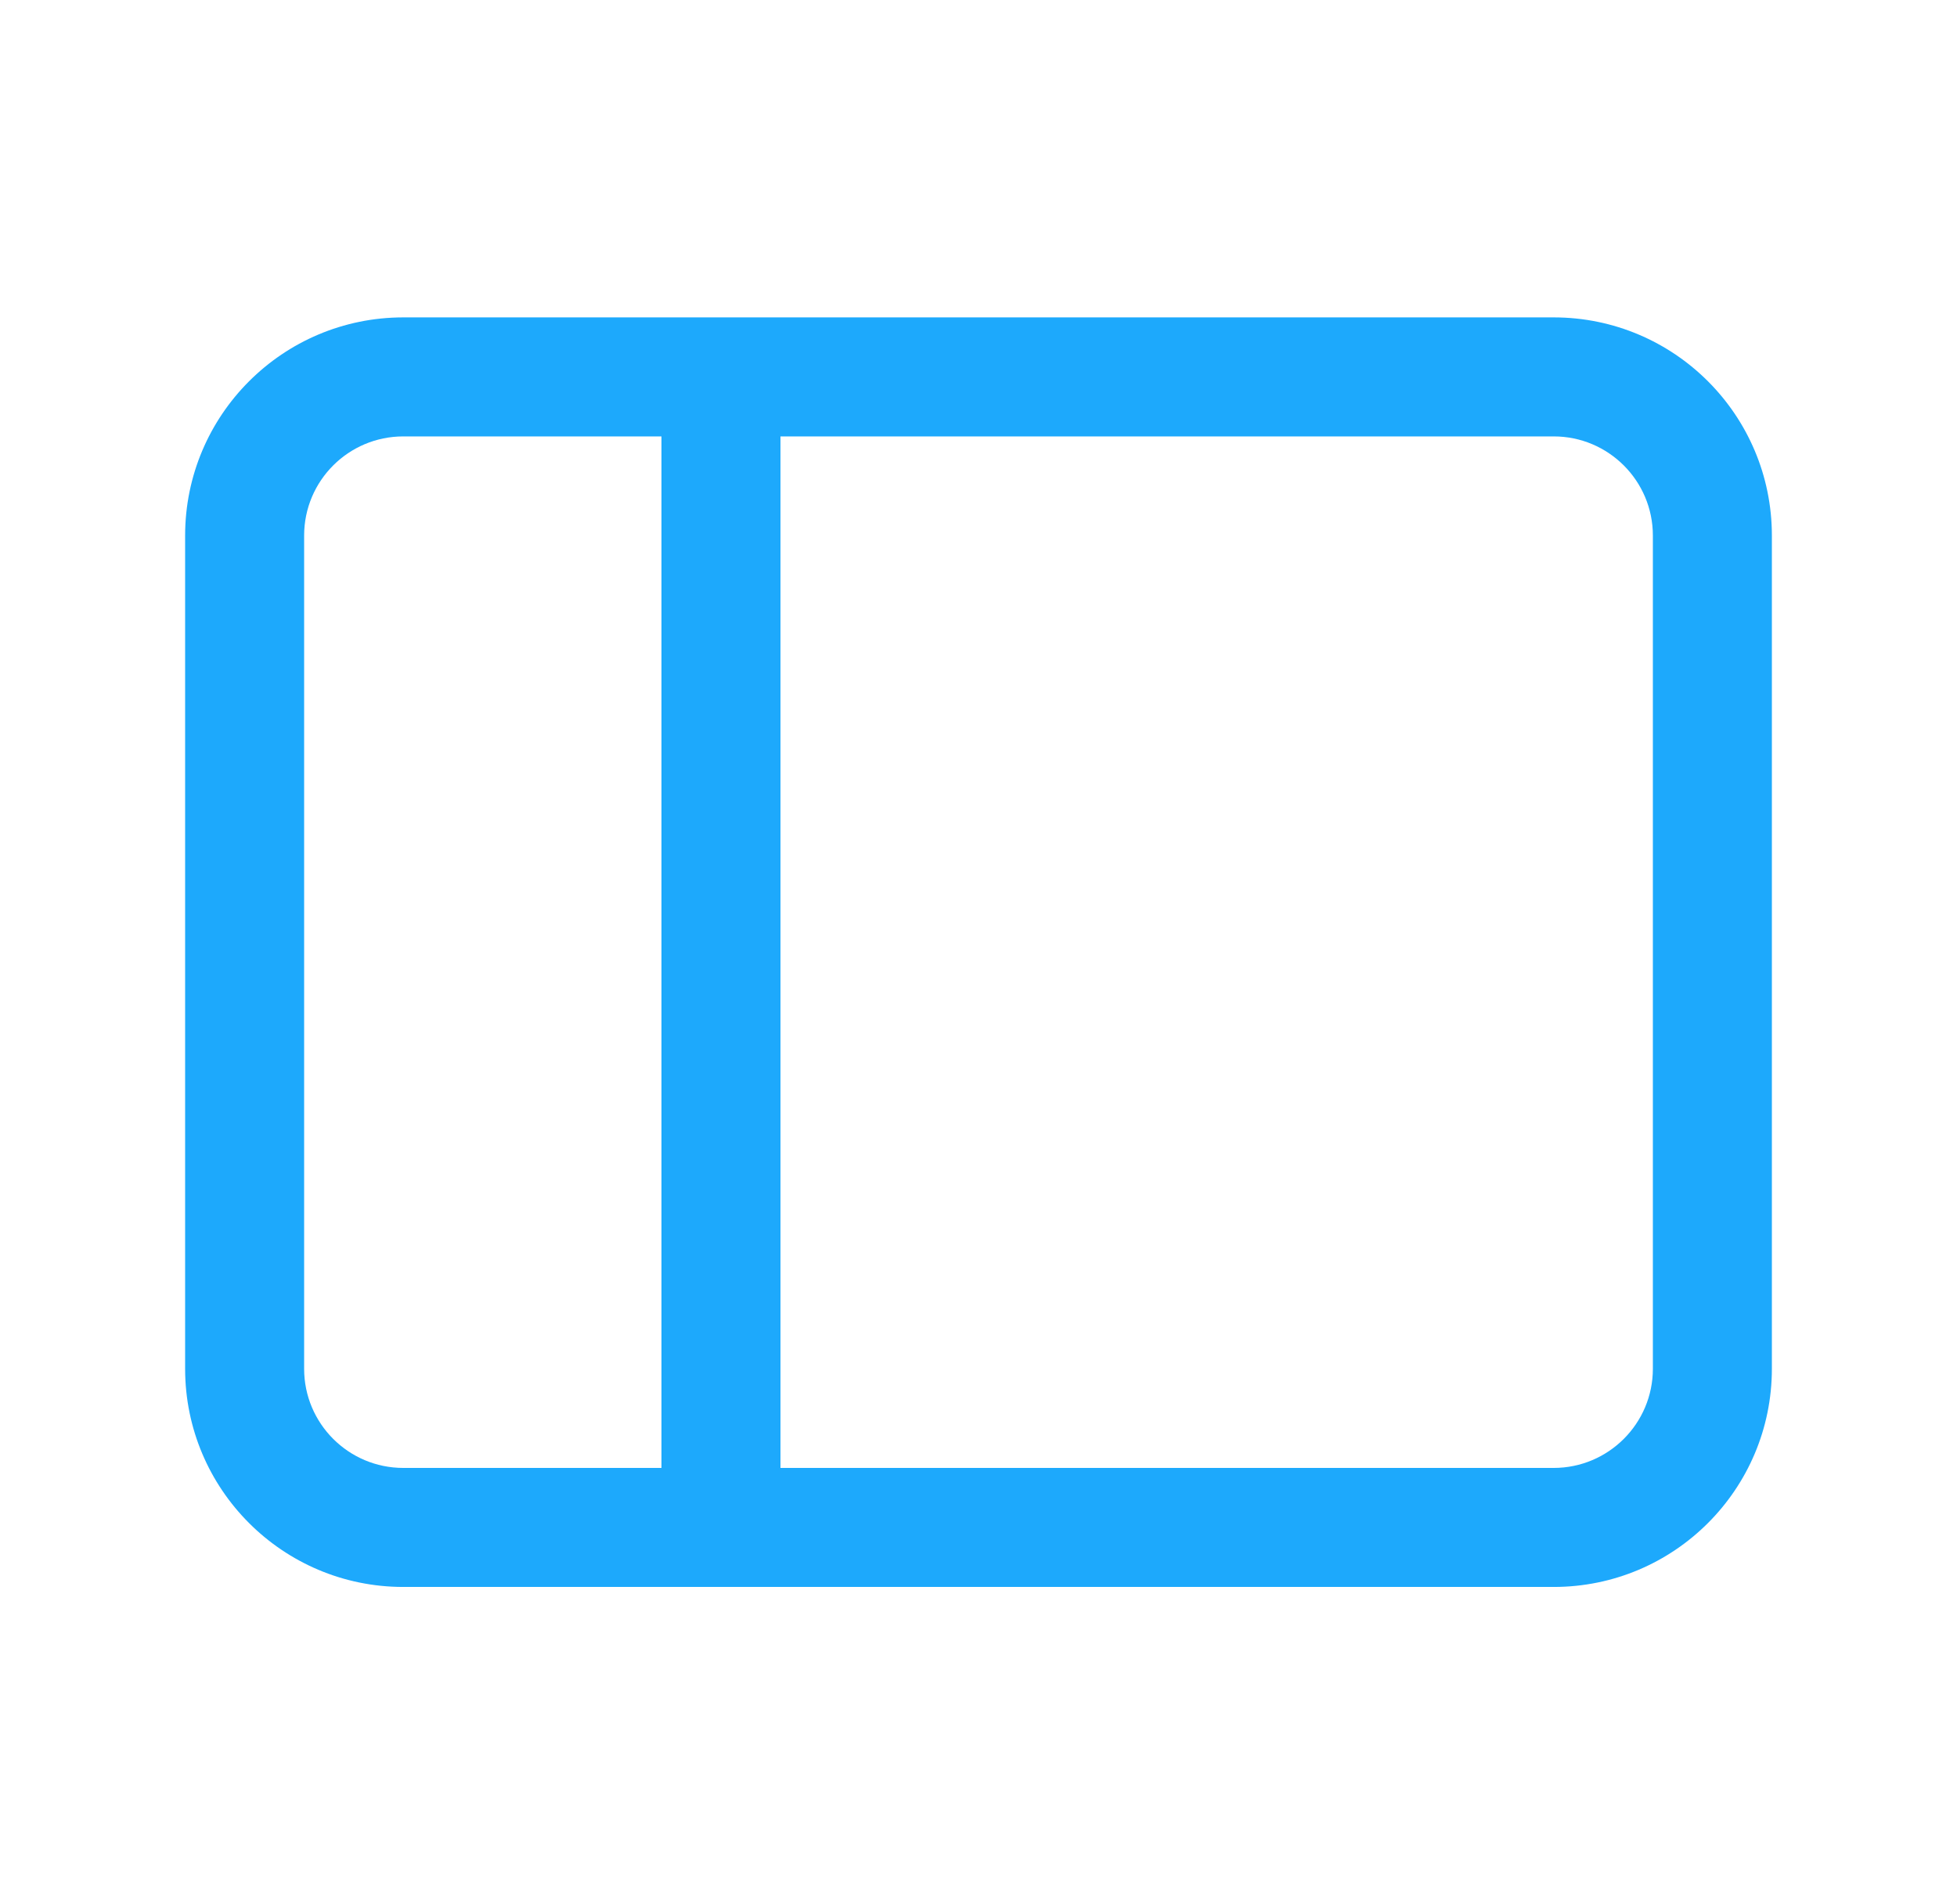 <?xml version="1.0" encoding="UTF-8"?> <svg xmlns="http://www.w3.org/2000/svg" width="37" height="36" viewBox="0 0 37 36" fill="none"><path d="M7.625 6C5.347 6 3.5 7.847 3.5 10.125V25.875C3.5 28.153 5.347 30 7.625 30H29.375C31.653 30 33.5 28.153 33.5 25.875V10.125C33.5 7.847 31.653 6 29.375 6H7.625ZM5.75 10.125C5.75 9.089 6.589 8.25 7.625 8.25H12.506V27.75H7.625C6.589 27.75 5.75 26.91 5.75 25.875V10.125ZM14.756 27.75V8.25H29.375C30.41 8.25 31.25 9.089 31.25 10.125V25.875C31.25 26.91 30.41 27.75 29.375 27.75H14.756Z" fill="#1DA9FC"></path></svg> 